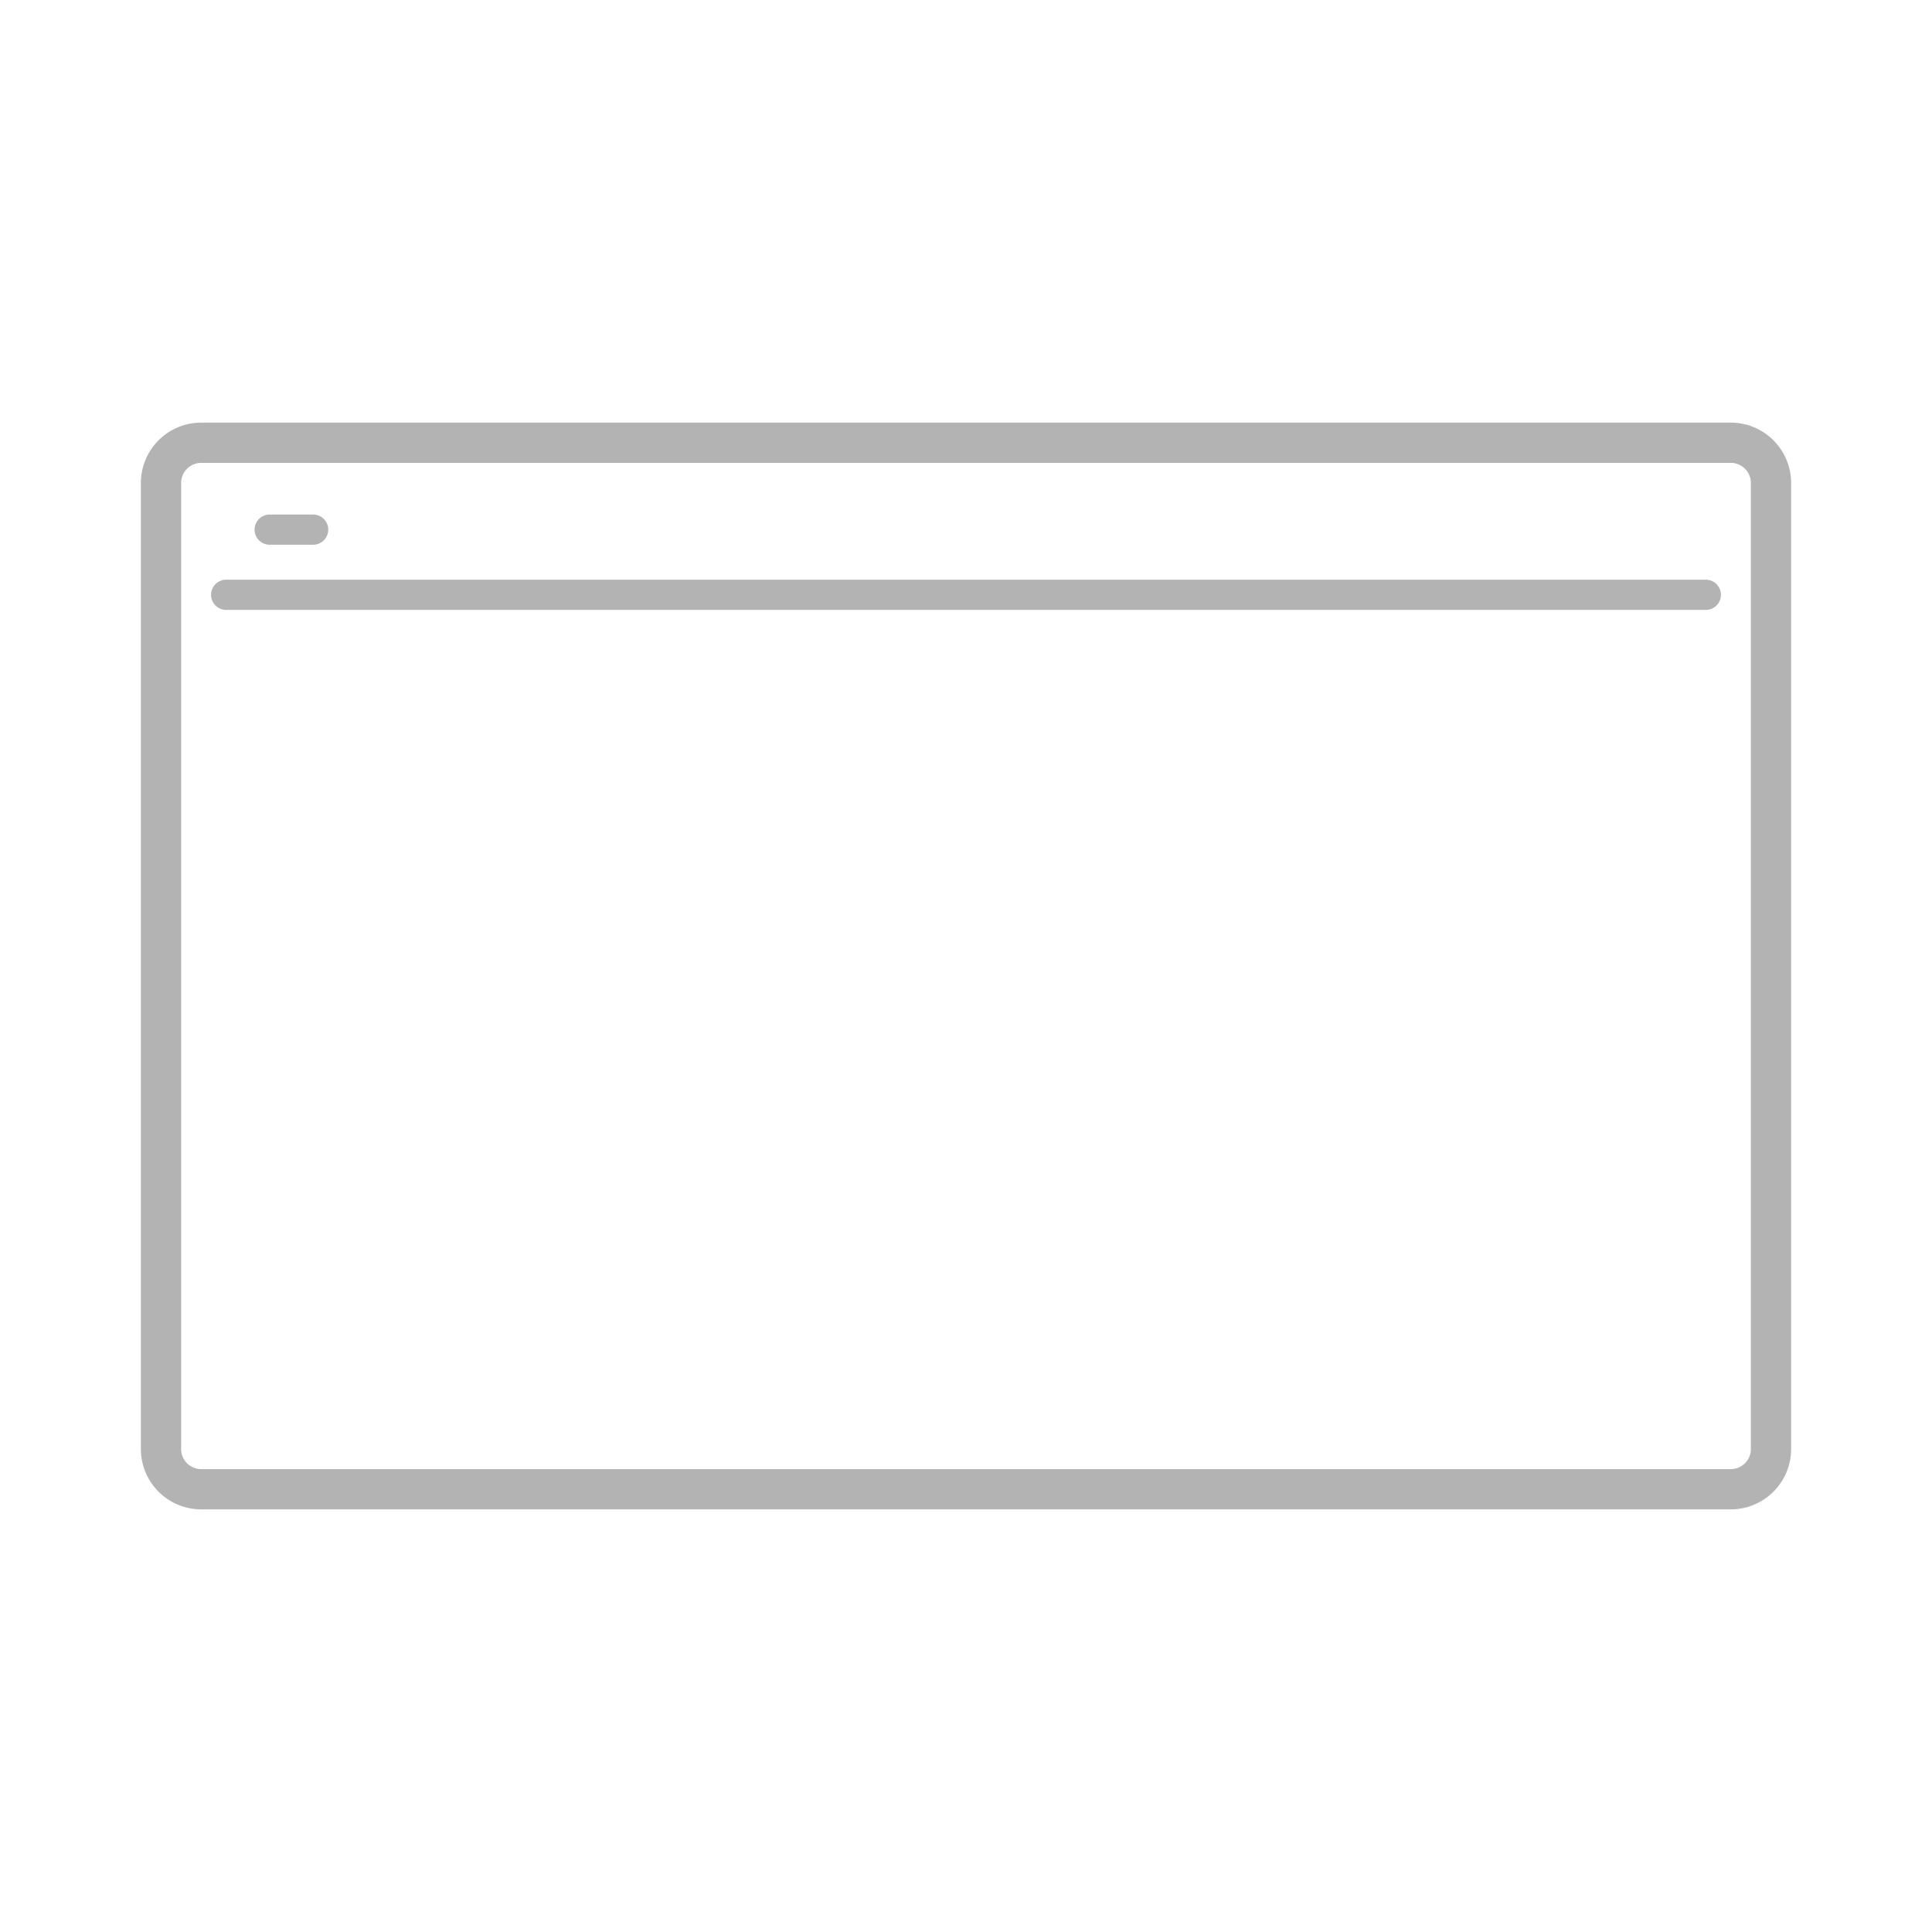 <svg xmlns="http://www.w3.org/2000/svg" width="96" height="96" viewBox="0 0 96 96">
  <defs>
    <style>
      .cls-1 {
        fill: #b3b3b3;
      }
    </style>
  </defs>
  <title>S_IlluWebSurfacePro6or7or2017_96</title>
  <g id="ICONS_96" data-name="ICONS 96">
    <path class="cls-1" d="M86,75H10a3,3,0,0,1-3-3V24a3,3,0,0,1,3-3H86a3,3,0,0,1,3,3V72A3,3,0,0,1,86,75ZM10,23a1,1,0,0,0-1,1V72a1,1,0,0,0,1,1H86a1,1,0,0,0,1-1V24a1,1,0,0,0-1-1Z"/>
    <path class="cls-1" d="M84.762,30.306H11.238a.75.75,0,1,1,0-1.5H84.762a.75.75,0,0,1,0,1.5Z"/>
    <path class="cls-1" d="M15.556,27.067H13.4a.75.75,0,0,1,0-1.5h2.16a.75.75,0,1,1,0,1.5Z"/>
  </g>
</svg>

